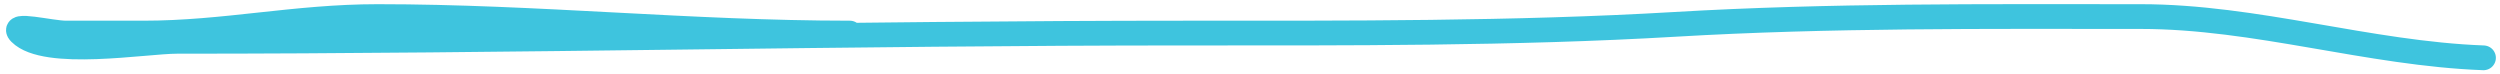 <svg width="303" height="9" viewBox="0 0 303 9" fill="none" xmlns="http://www.w3.org/2000/svg">
<path d="M301 7.008C287.048 6.491 273.443 2.008 259.445 2.008C240.573 2.008 221.79 1.847 203 2.953C183.552 4.097 163.192 4.008 143.778 4.008C103.061 4.008 62.266 5.008 21.445 5.008C17.584 5.008 5.532 7.095 2.445 4.008C1.135 2.699 6.149 4.008 8 4.008C11.13 4.008 14.26 4.008 17.389 4.008C27.236 4.008 35.699 2.008 45.778 2.008C65.022 2.008 83.647 4.008 103 4.008" stroke="#3EC4DE" stroke-width="3" stroke-linecap="round"/>
</svg>
